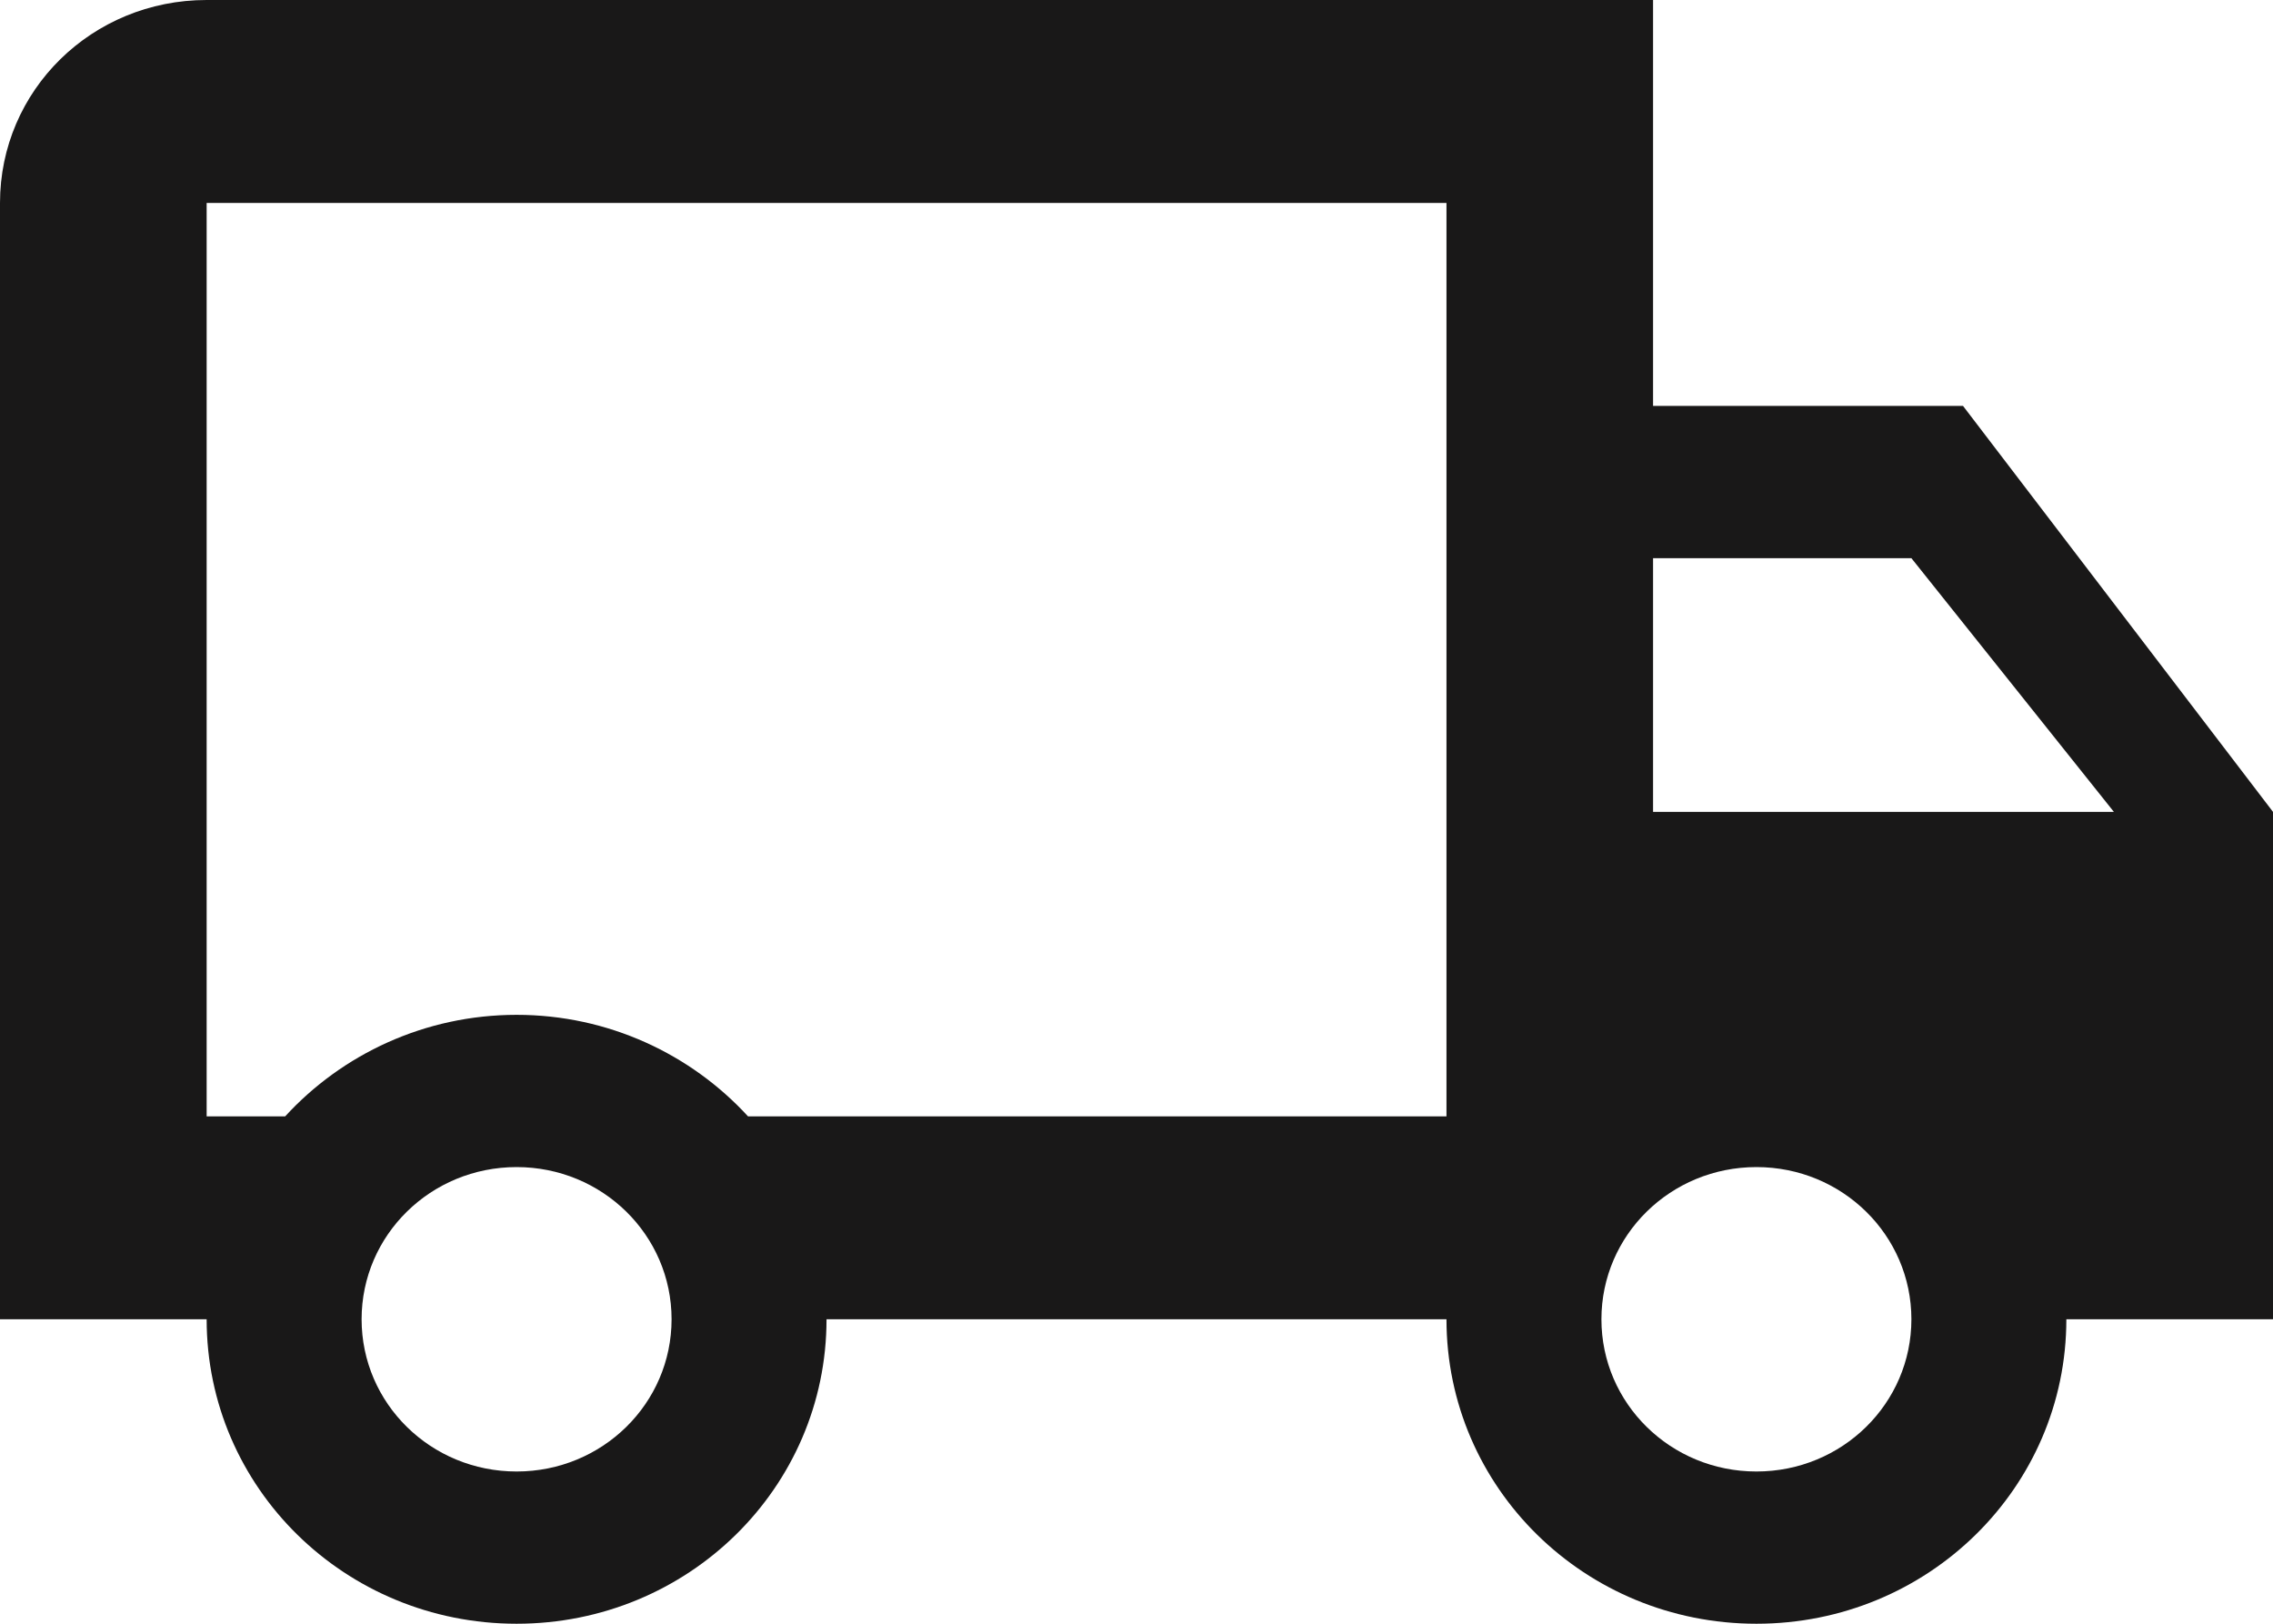 <svg width="35" height="25" viewBox="0 0 35 25" fill="none" xmlns="http://www.w3.org/2000/svg">
<path d="M27.046 22.656C28.366 22.656 29.432 21.609 29.432 20.312C29.432 19.016 28.366 17.969 27.046 17.969C25.725 17.969 24.659 19.016 24.659 20.312C24.659 21.609 25.725 22.656 27.046 22.656ZM29.432 8.594H25.454V12.5H32.55L29.432 8.594ZM7.955 22.656C9.275 22.656 10.341 21.609 10.341 20.312C10.341 19.016 9.275 17.969 7.955 17.969C6.634 17.969 5.568 19.016 5.568 20.312C5.568 21.609 6.634 22.656 7.955 22.656ZM30.227 6.25L35 12.5V20.312H31.818C31.818 22.906 29.686 25 27.046 25C24.404 25 22.273 22.906 22.273 20.312H12.727C12.727 22.906 10.595 25 7.955 25C5.314 25 3.182 22.906 3.182 20.312H0V3.125C0 1.391 1.416 0 3.182 0H25.454V6.25H30.227ZM3.182 3.125V17.188H4.391C5.266 16.234 6.539 15.625 7.955 15.625C9.37 15.625 10.643 16.234 11.518 17.188H22.273V3.125H3.182Z" fill="#191818"/>
</svg>

